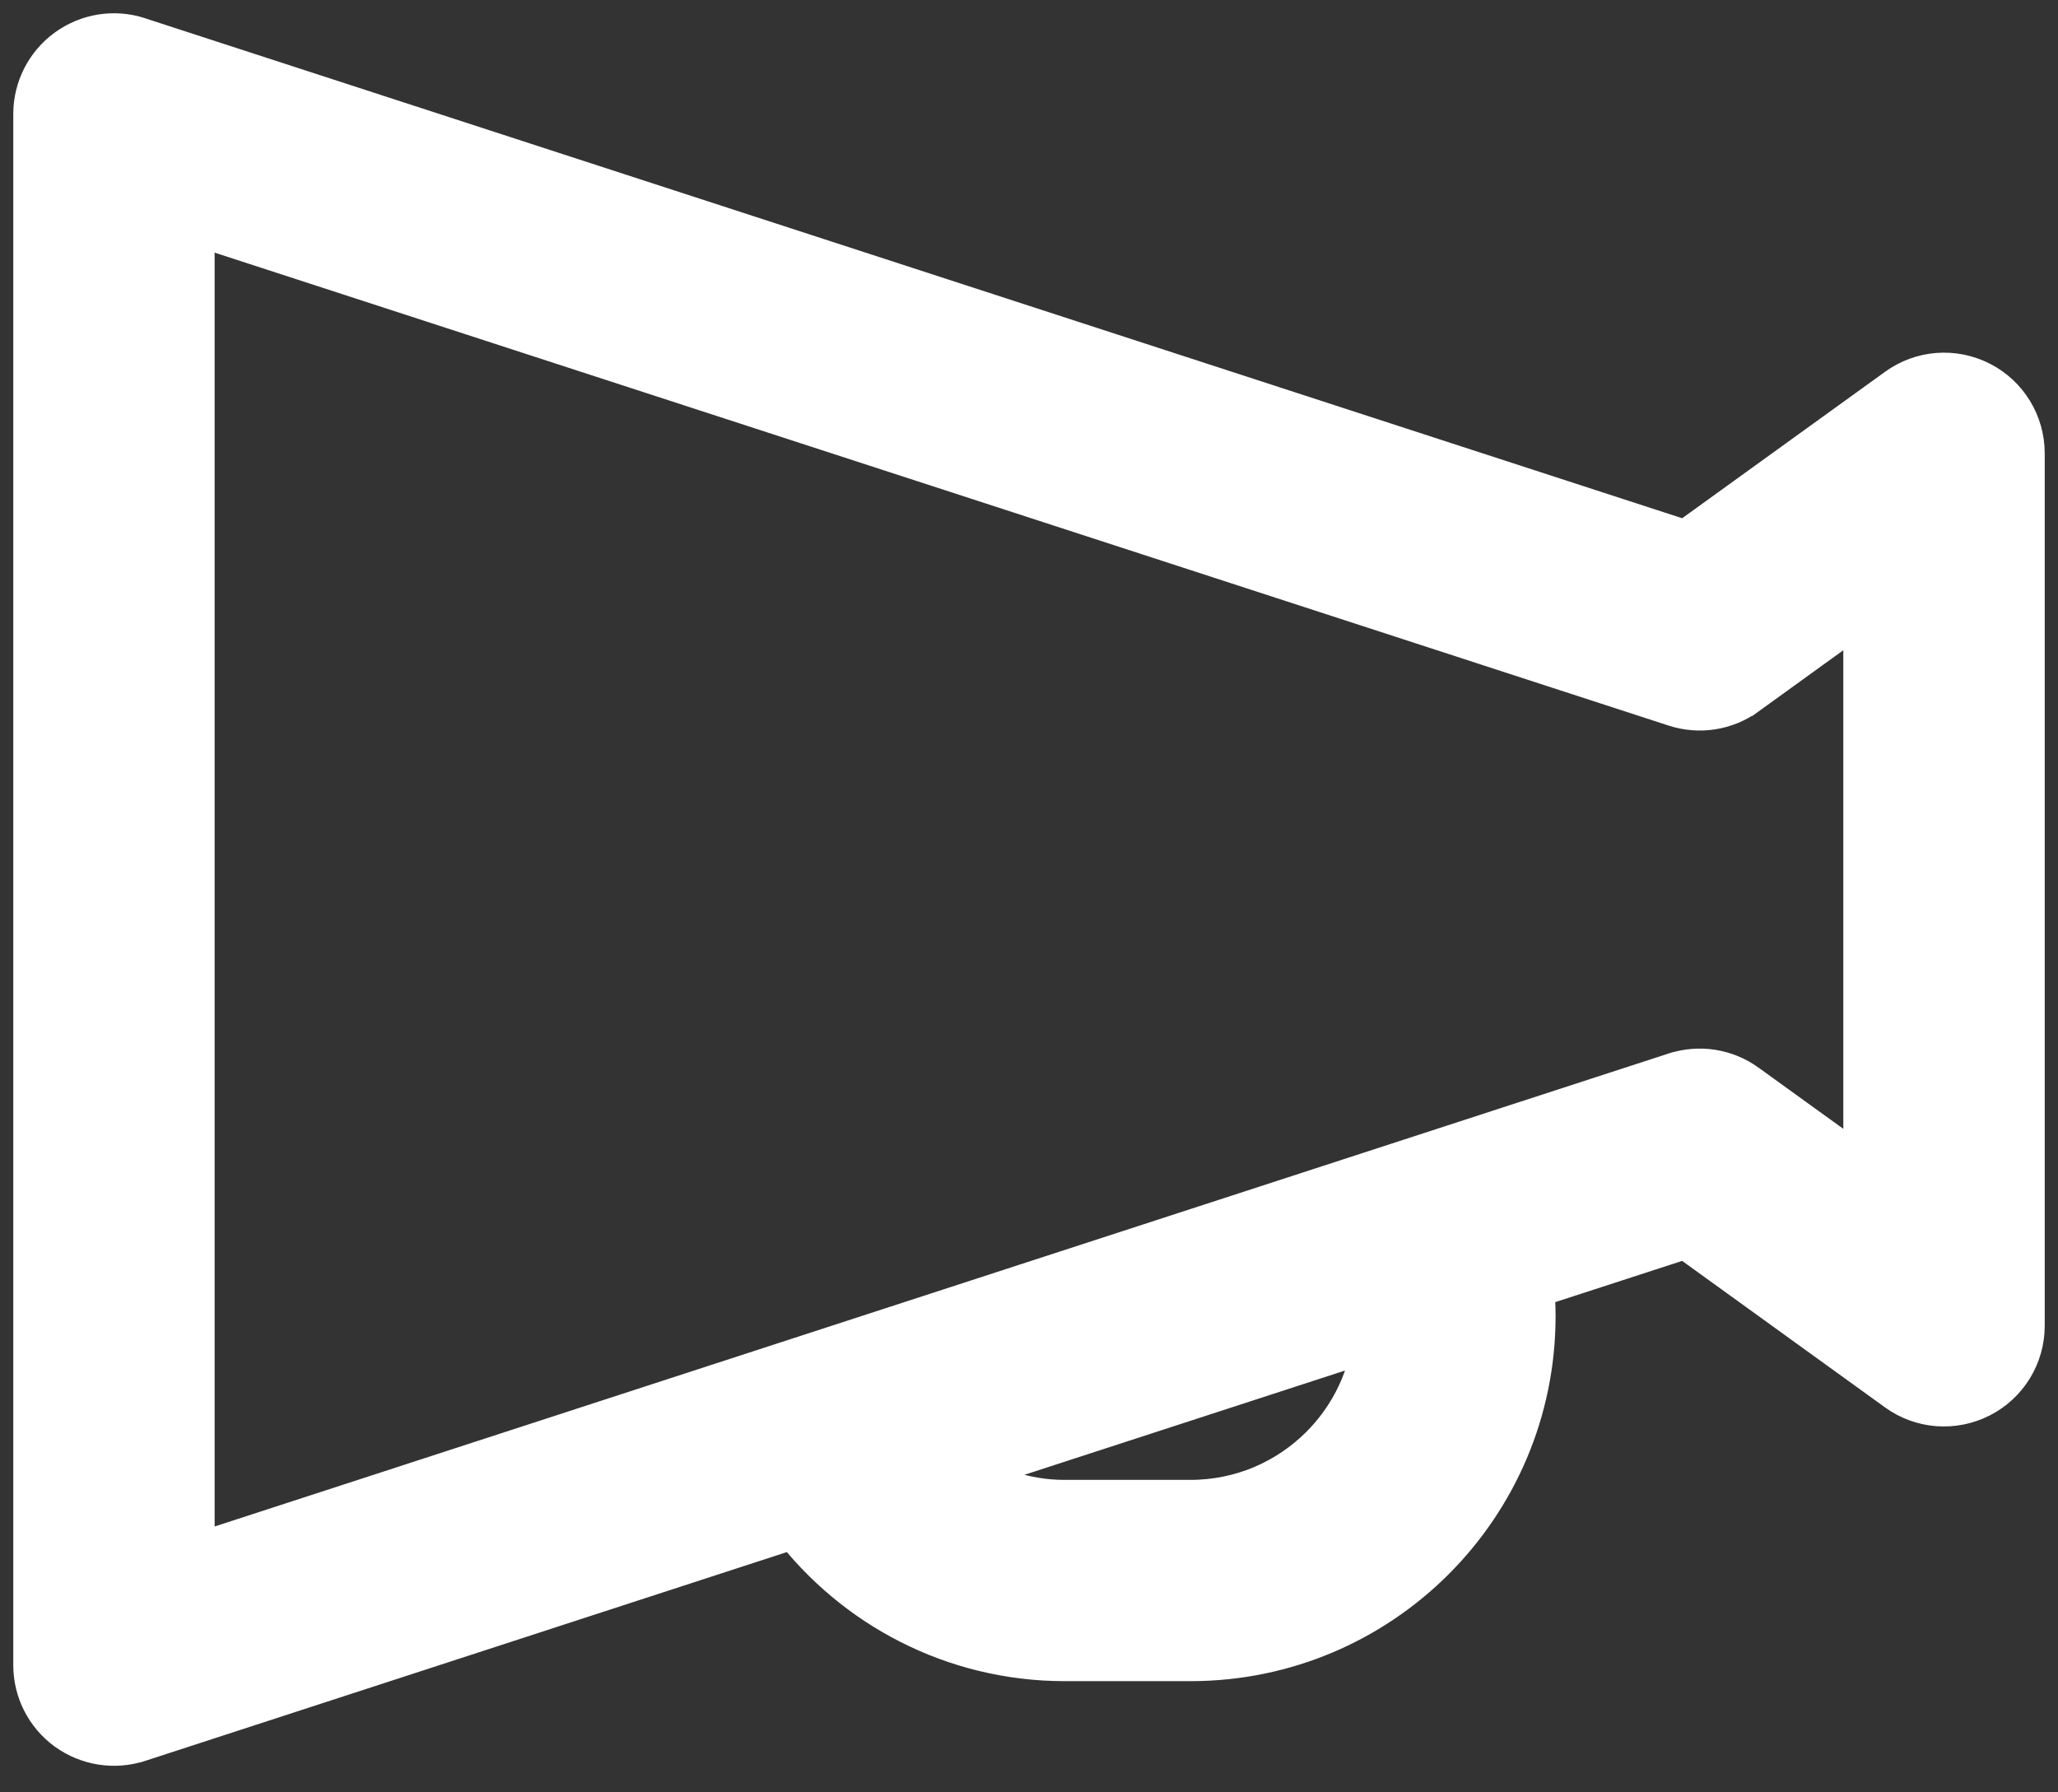 <svg width="31" height="27" viewBox="0 0 31 27" fill="none" xmlns="http://www.w3.org/2000/svg">
<rect x="0" y="0" width="31" height="27" fill="#333333" stroke="none"/>
<path d="M1.06 0.814L1.06 0.814L1.06 0.814C0.771 1.024 0.6 1.359 0.6 1.717V25.084C0.6 25.443 0.771 25.776 1.058 25.986L1.061 25.988C1.35 26.196 1.721 26.256 2.061 26.146L2.062 26.146L11.991 22.915C12.92 24.134 14.386 24.924 16.037 24.925H16.037H17.934H17.934C20.75 24.924 23.031 22.643 23.032 19.827V19.827C23.032 19.659 23.022 19.494 23.005 19.332L25.408 18.551L28.629 20.877C28.97 21.124 29.418 21.156 29.792 20.965L29.792 20.965C30.165 20.774 30.4 20.392 30.4 19.971V6.83C30.4 6.83 30.4 6.83 30.4 6.83C30.4 6.41 30.166 6.026 29.792 5.835C29.417 5.644 28.97 5.678 28.629 5.925C28.629 5.925 28.629 5.925 28.629 5.925L25.408 8.25L2.063 0.656C2.063 0.655 2.062 0.655 2.062 0.655C1.721 0.543 1.349 0.604 1.06 0.814ZM25.257 16.251L25.256 16.251L2.833 23.546V3.255L25.256 10.549C25.256 10.549 25.256 10.549 25.256 10.549C25.595 10.66 25.965 10.604 26.256 10.393C26.256 10.393 26.256 10.392 26.257 10.392L28.166 9.013L28.166 17.787L26.256 16.408C25.966 16.198 25.597 16.141 25.257 16.251ZM16.037 22.693C15.411 22.693 14.833 22.489 14.361 22.144L20.79 20.053C20.736 20.755 20.43 21.382 19.96 21.853C19.439 22.373 18.727 22.692 17.933 22.693H16.037Z" fill="white" stroke="white" stroke-width="0.8"/>
</svg>
